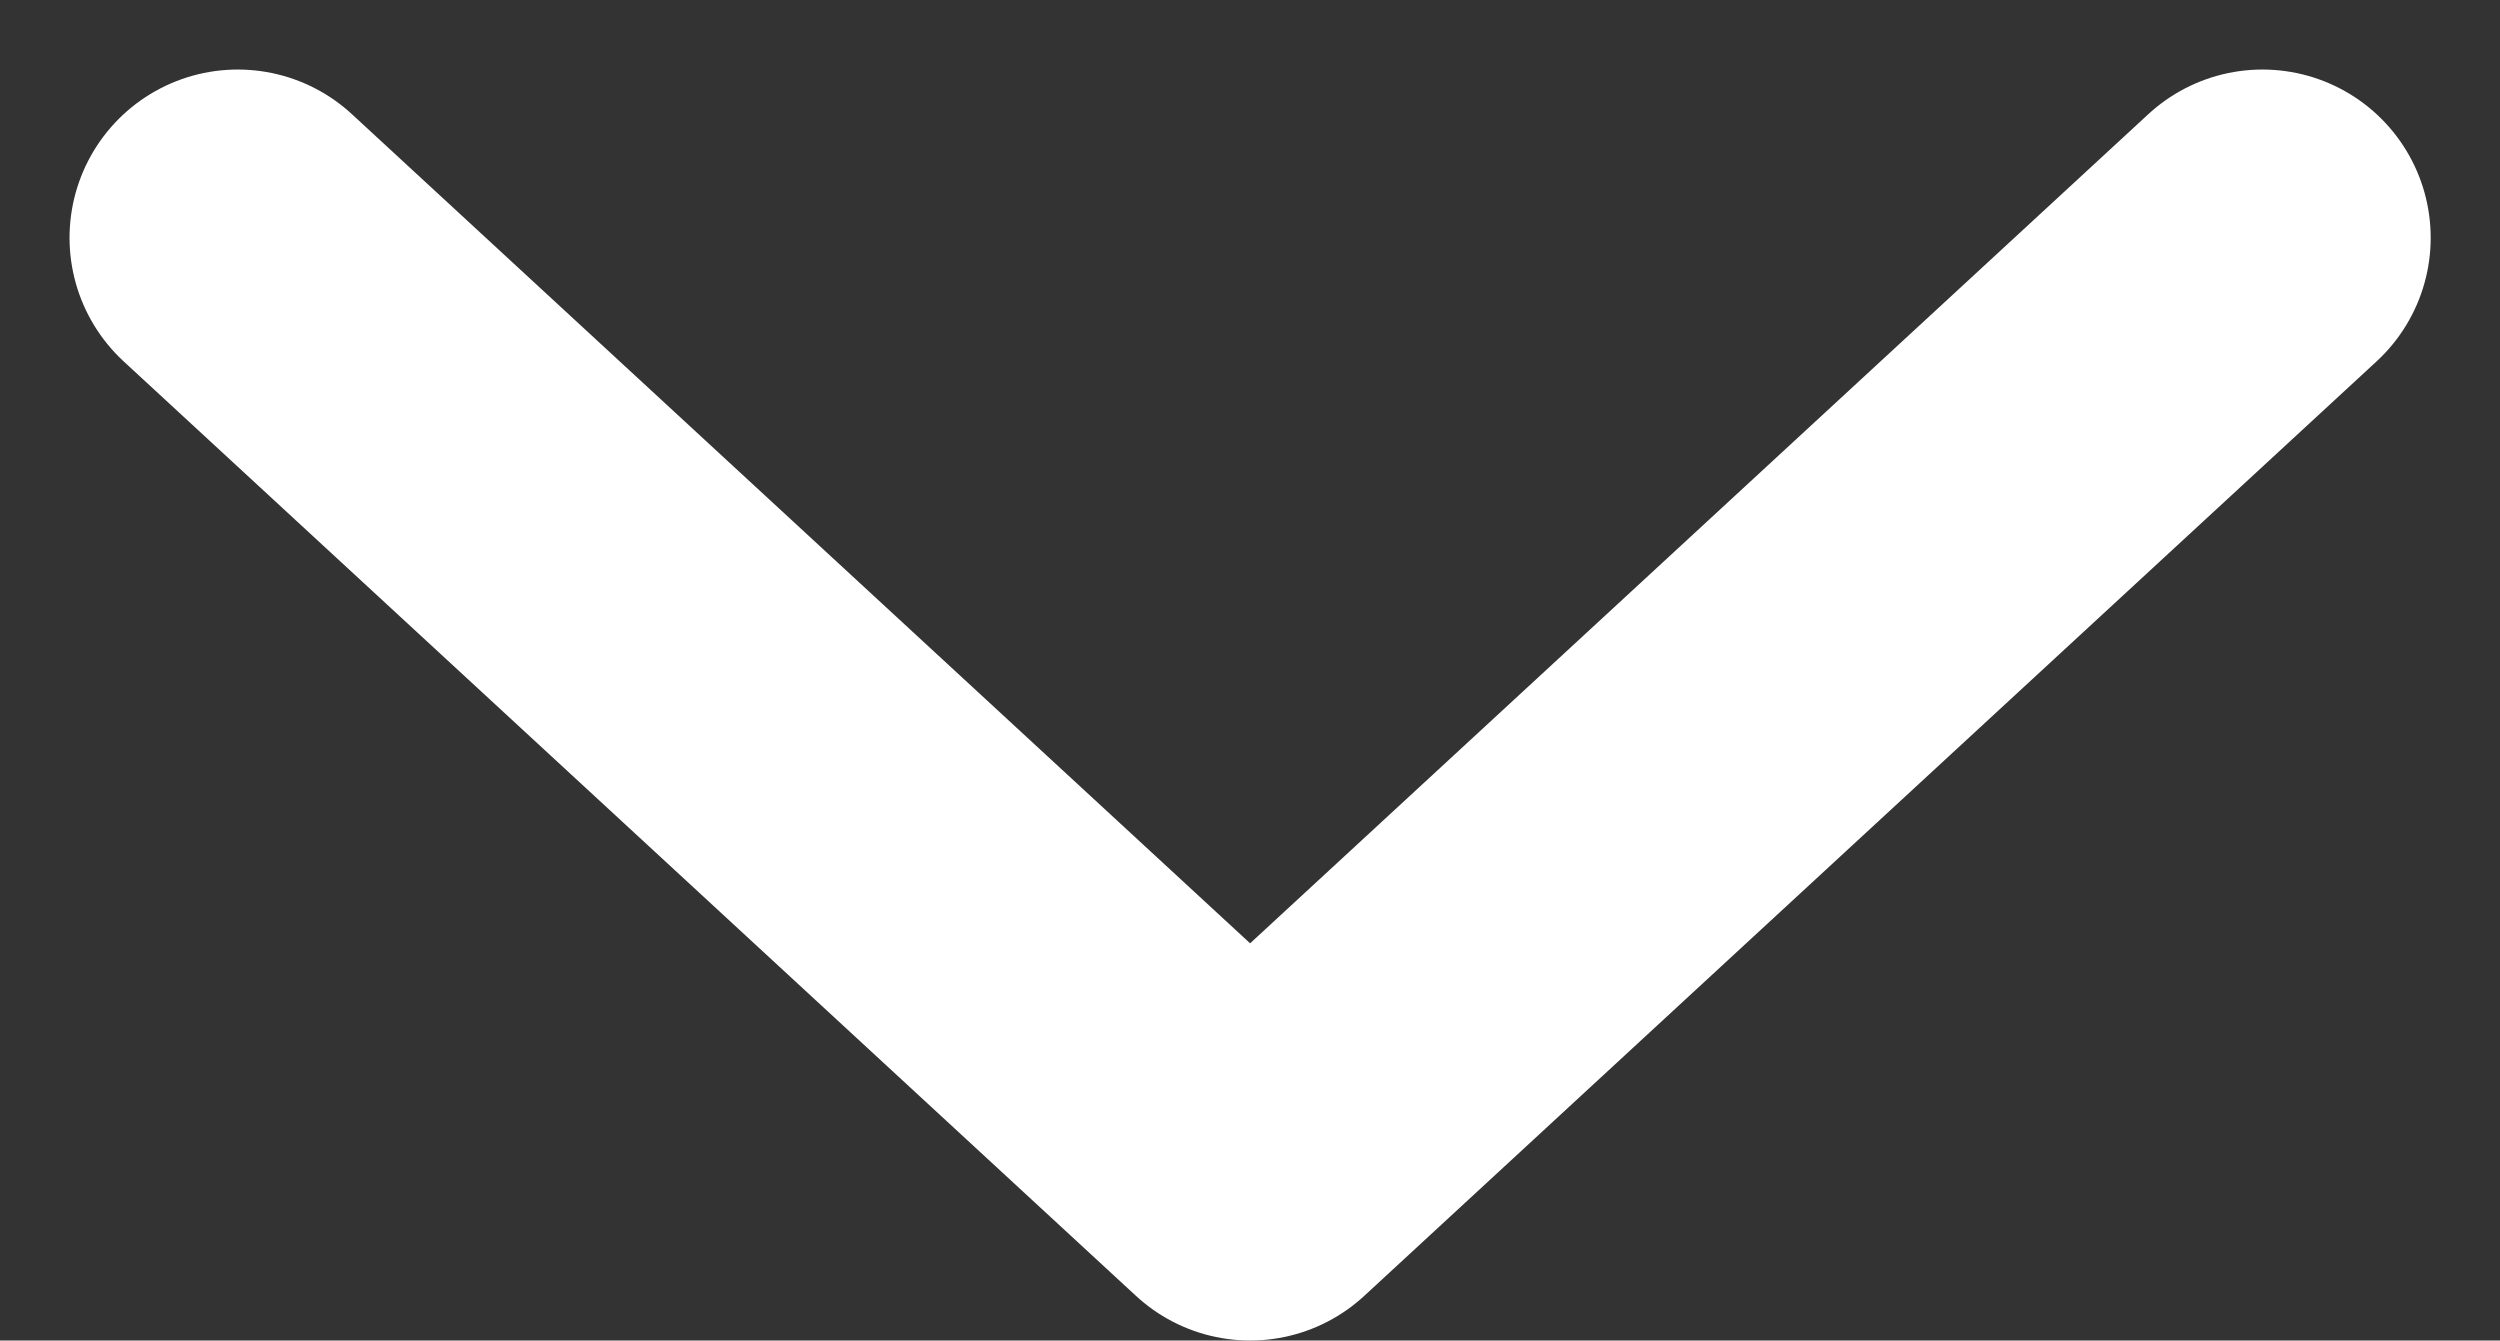 <svg xmlns="http://www.w3.org/2000/svg" width="11.145" height="5.976" viewBox="0 0 11.145 5.976">
  <rect x="0" y="0" width="11.145" height="5.976" fill="#333333" stroke="none"/>
  <g id="small-down" transform="translate(1.06 1.06)">
    <path id="Path" d="M9.026,0,4.513,4.166,0,0" fill="none" stroke="#fff" stroke-linecap="round" stroke-linejoin="round" stroke-miterlimit="10" stroke-width="1.5"/>
  </g>
</svg>
